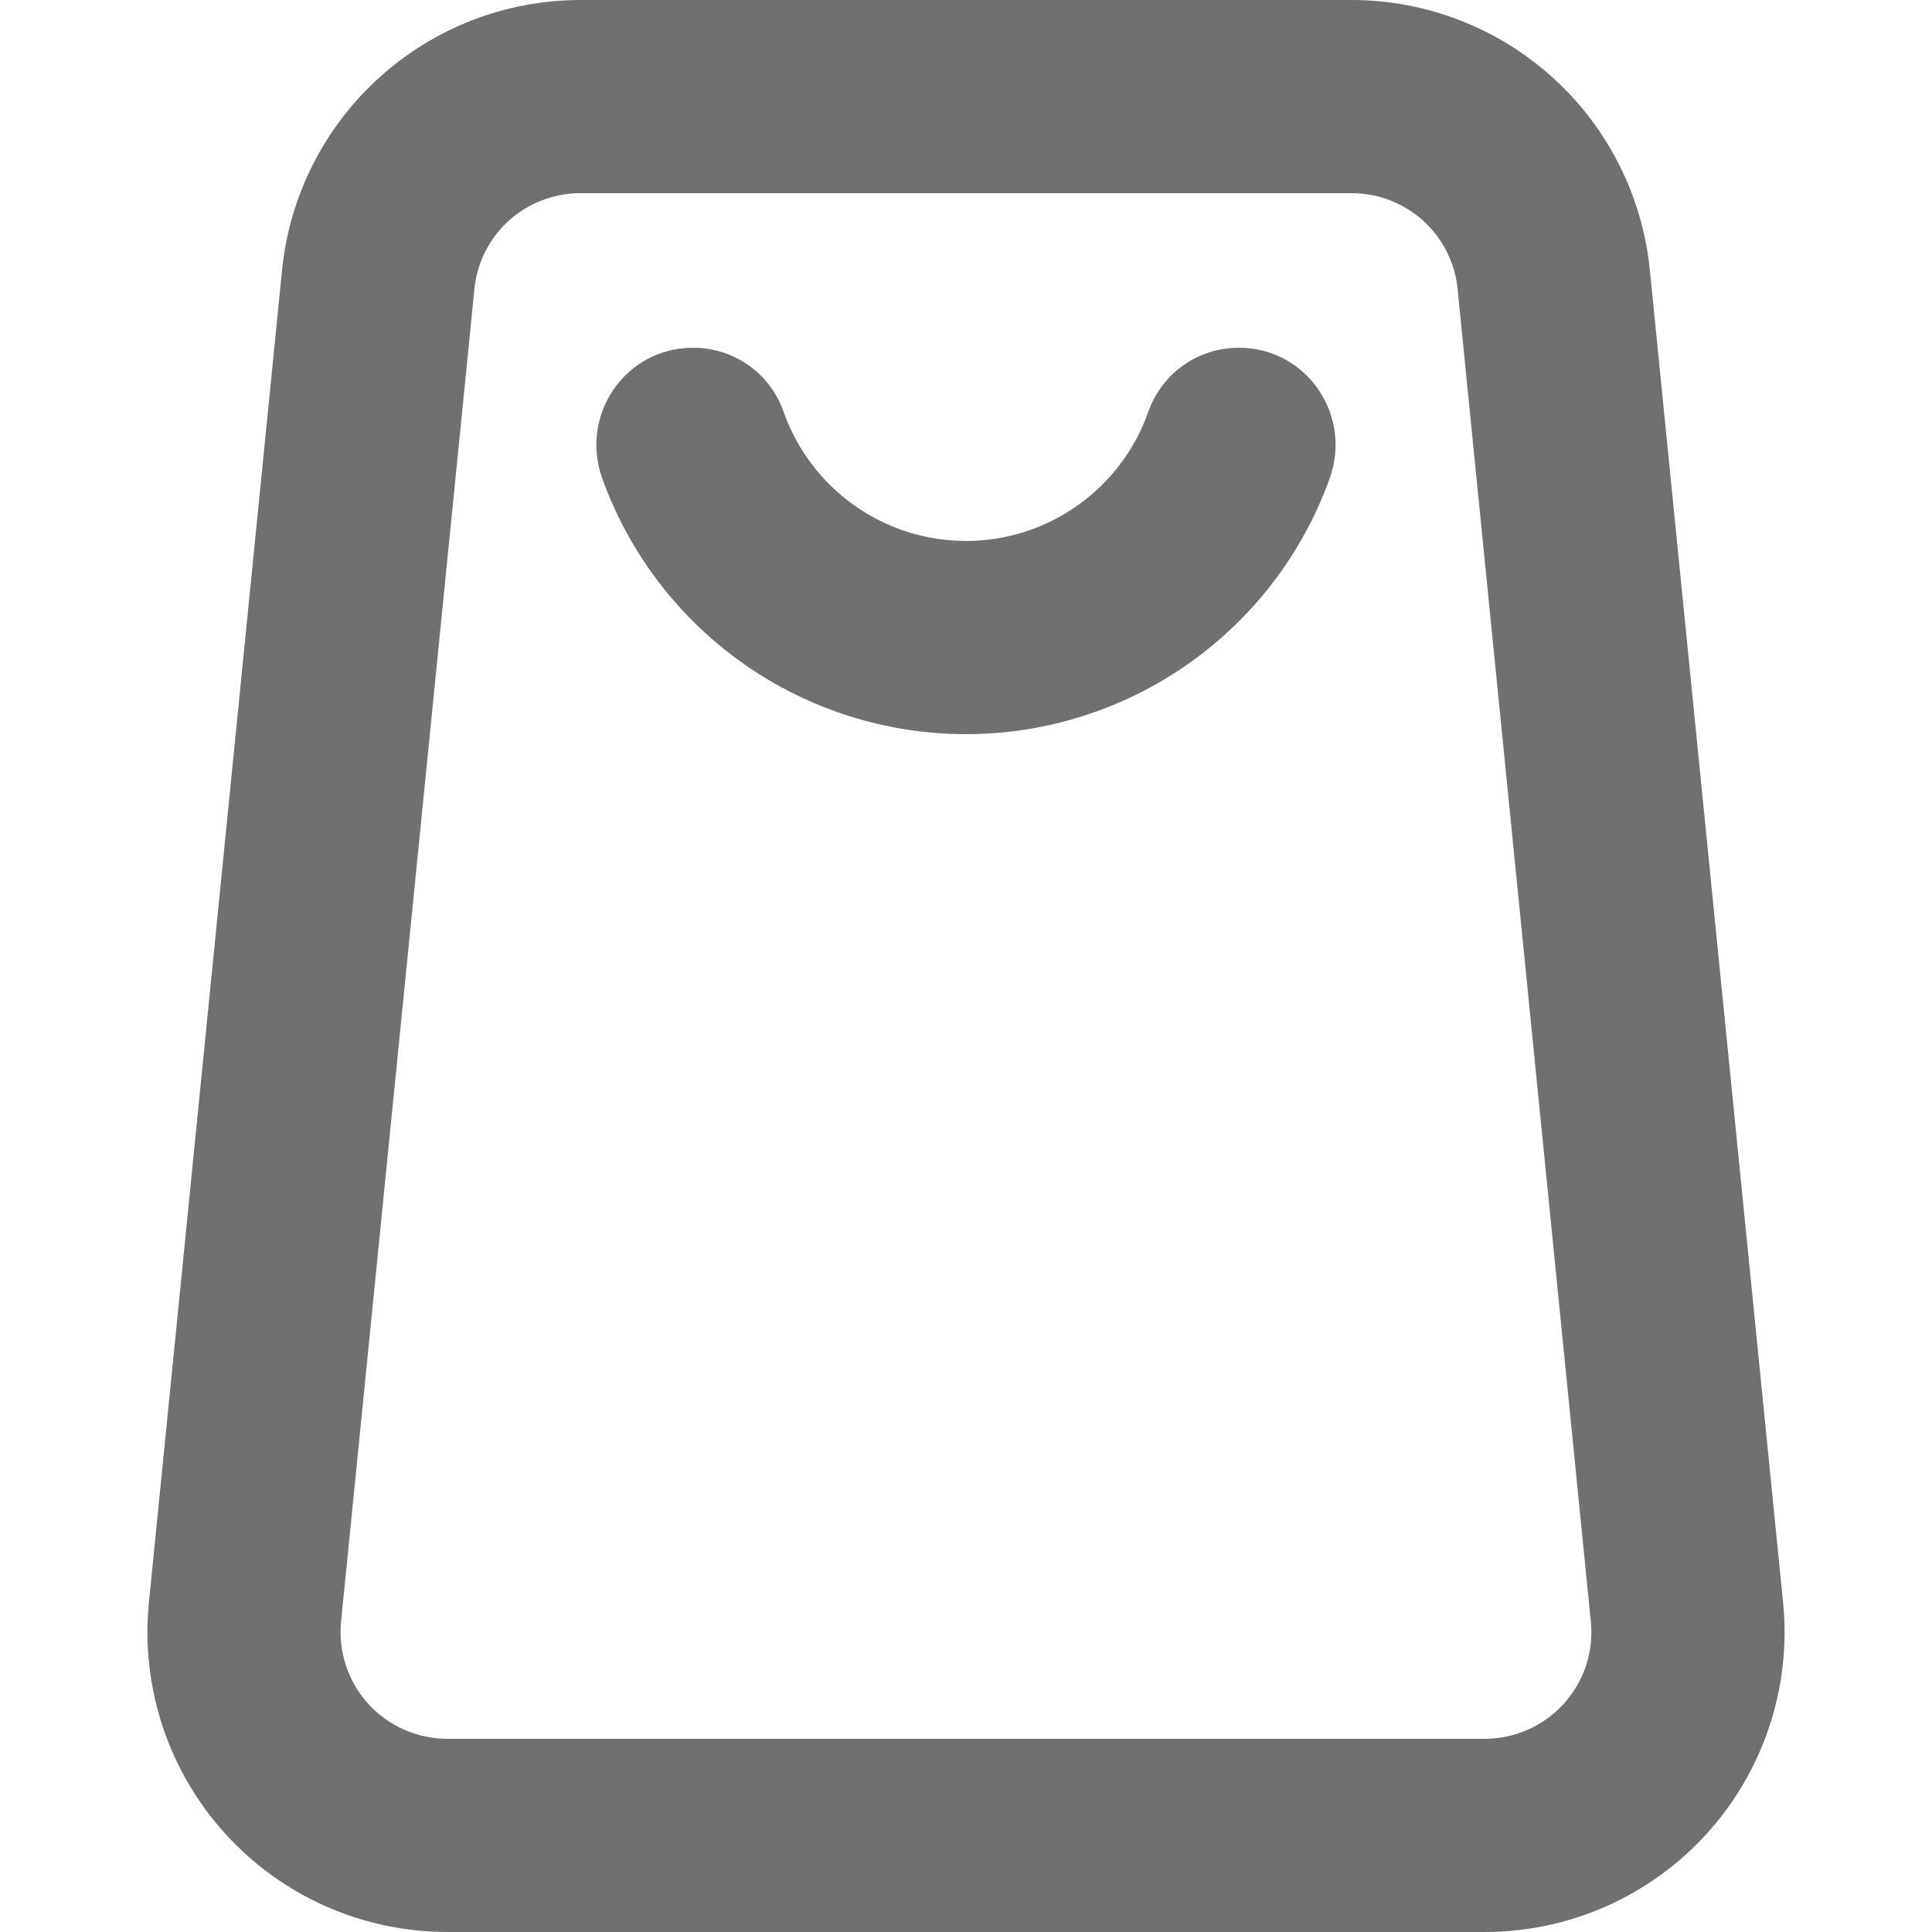 <svg width="24" height="24" viewBox="0 0 24 24" fill="none" xmlns="http://www.w3.org/2000/svg">
<path d="M16.789 2.4C17.118 2.399 17.435 2.521 17.679 2.741C17.923 2.962 18.076 3.266 18.107 3.593L19.762 20.143C19.781 20.327 19.76 20.513 19.703 20.689C19.645 20.865 19.55 21.027 19.426 21.164C19.302 21.301 19.15 21.411 18.981 21.486C18.812 21.561 18.629 21.6 18.444 21.6H5.556C5.371 21.6 5.188 21.561 5.019 21.486C4.849 21.411 4.698 21.301 4.573 21.164C4.449 21.027 4.355 20.865 4.297 20.689C4.239 20.513 4.219 20.327 4.237 20.143L5.893 3.593C5.924 3.266 6.077 2.962 6.321 2.741C6.565 2.521 6.882 2.399 7.211 2.4H16.789ZM16.789 0H7.211C6.287 5.12641e-05 5.396 0.343 4.712 0.963C4.027 1.583 3.596 2.435 3.504 3.354L1.85 19.904C1.798 20.422 1.855 20.945 2.018 21.439C2.18 21.934 2.445 22.388 2.794 22.774C3.143 23.16 3.569 23.469 4.045 23.68C4.521 23.891 5.036 24 5.556 24H18.444C18.964 24 19.479 23.891 19.955 23.68C20.43 23.469 20.857 23.16 21.206 22.774C21.555 22.388 21.819 21.934 21.982 21.439C22.145 20.945 22.202 20.422 22.15 19.904L20.495 3.354C20.403 2.435 19.973 1.583 19.288 0.963C18.603 0.343 17.712 5.12641e-05 16.789 0V0Z" fill="#707070"/>
<path d="M15.392 4.32C15.146 4.319 14.905 4.394 14.704 4.535C14.502 4.676 14.35 4.877 14.267 5.109C14.103 5.579 13.797 5.987 13.39 6.276C12.984 6.565 12.498 6.72 12 6.72C11.501 6.72 11.015 6.565 10.609 6.276C10.203 5.987 9.896 5.579 9.732 5.109C9.65 4.877 9.497 4.676 9.296 4.535C9.094 4.394 8.853 4.319 8.607 4.32C7.768 4.32 7.197 5.156 7.482 5.945C7.817 6.875 8.431 7.679 9.239 8.247C10.048 8.815 11.012 9.12 12 9.12C12.988 9.12 13.952 8.815 14.76 8.247C15.569 7.679 16.182 6.875 16.517 5.945C16.802 5.156 16.231 4.32 15.392 4.32Z" fill="#707070"/>
</svg>
